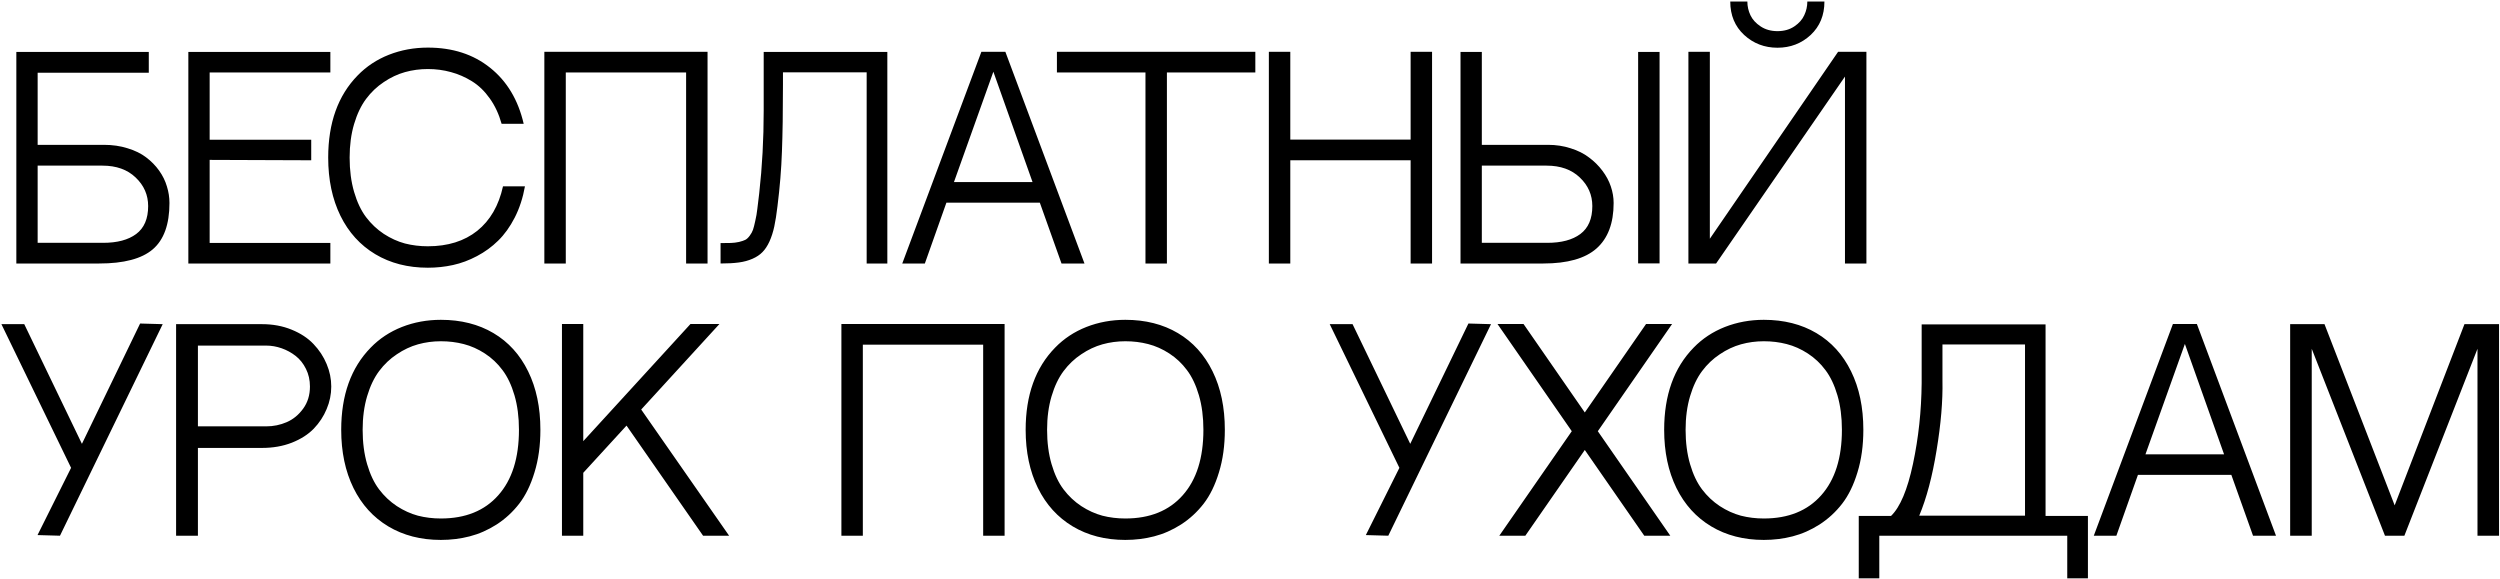 <?xml version="1.0" encoding="UTF-8"?> <svg xmlns="http://www.w3.org/2000/svg" width="1148" height="266" viewBox="0 0 1148 266" fill="none"><path d="M47.699 66.508C51.645 66.508 55.277 67.035 58.598 68.09C61.957 69.106 64.789 70.492 67.094 72.25C69.438 74.008 71.43 76.039 73.07 78.344C74.711 80.648 75.902 83.07 76.644 85.609C77.426 88.109 77.816 90.648 77.816 93.227C77.816 103.031 75.258 110.121 70.141 114.496C65.062 118.832 56.859 121 45.531 121H7.504V23.852H68.324V33.402H17.289V66.508H47.699ZM47.348 111.508C53.832 111.508 58.891 110.16 62.523 107.465C66.195 104.73 68.031 100.453 68.031 94.633C68.031 89.516 66.117 85.141 62.289 81.508C58.5 77.875 53.422 76.059 47.055 76.059H17.289V111.508H47.348ZM96.273 33.285V64.164H142.914V73.598L96.273 73.422V111.566H151.703V121H86.488V23.852H151.703V33.285H96.273ZM230.98 85.551H241.059C240.121 90.824 238.559 95.609 236.371 99.906C234.184 104.164 231.645 107.699 228.754 110.512C225.902 113.324 222.66 115.688 219.027 117.602C215.434 119.516 211.762 120.883 208.012 121.703C204.301 122.523 200.453 122.934 196.469 122.934C187.289 122.934 179.242 120.863 172.328 116.723C165.414 112.582 160.082 106.703 156.332 99.086C152.582 91.43 150.707 82.523 150.707 72.367C150.707 56.43 155.219 43.852 164.242 34.633C168.266 30.492 173.051 27.328 178.598 25.141C184.184 22.953 190.141 21.859 196.469 21.859C207.836 21.859 217.367 24.945 225.062 31.117C232.797 37.289 237.934 45.863 240.473 56.84H230.336C229.086 52.387 227.27 48.5 224.887 45.18C222.543 41.859 219.828 39.242 216.742 37.328C213.656 35.414 210.434 34.008 207.074 33.109C203.715 32.172 200.18 31.703 196.469 31.703C192.836 31.703 189.34 32.172 185.98 33.109C182.621 34.047 179.379 35.57 176.254 37.68C173.129 39.75 170.414 42.328 168.109 45.414C165.805 48.5 163.969 52.348 162.602 56.957C161.234 61.566 160.551 66.703 160.551 72.367C160.551 78.188 161.234 83.441 162.602 88.129C163.969 92.816 165.805 96.684 168.109 99.731C170.414 102.777 173.129 105.336 176.254 107.406C179.379 109.438 182.602 110.902 185.922 111.801C189.281 112.66 192.797 113.09 196.469 113.09C205.648 113.09 213.207 110.727 219.145 106C225.082 101.234 229.027 94.418 230.98 85.551ZM315.062 121V33.285H259.809V121H249.965V23.793H324.906V121H315.062ZM397.973 33.227H359.535V38.734C359.535 51.195 359.379 61.469 359.066 69.555C358.793 77.602 358.109 85.981 357.016 94.691C356.586 98.363 356.098 101.469 355.551 104.008C355.004 106.547 354.262 108.852 353.324 110.922C352.387 112.953 351.312 114.574 350.102 115.785C348.93 116.996 347.406 118.012 345.531 118.832C343.656 119.652 341.566 120.219 339.262 120.531C336.957 120.844 334.164 121 330.883 121V111.625C332.914 111.625 334.516 111.605 335.688 111.566C336.898 111.527 338.129 111.371 339.379 111.098C340.629 110.785 341.566 110.473 342.191 110.16C342.855 109.848 343.539 109.223 344.242 108.285C344.945 107.348 345.453 106.43 345.766 105.531C346.078 104.633 346.43 103.266 346.82 101.43C347.25 99.594 347.562 97.777 347.758 95.981C347.992 94.184 348.285 91.762 348.637 88.715C350.004 76.488 350.688 63.871 350.688 50.863V23.852H407.465V121H397.973V33.227ZM477.484 93.051H434.594L424.691 121H414.32L450.648 23.793H461.664L497.992 121H487.445L477.484 93.051ZM456.156 32.934L438.051 83.617H474.145L456.156 32.934ZM576.449 33.285H535.844V121H526V33.285H485.336V23.793H576.449V33.285ZM647.758 121V73.598H592.504V121H582.66V23.793H592.504V64.106H647.758V23.793H657.602V121H647.758ZM710.863 66.508C714.535 66.508 717.992 67.035 721.234 68.09C724.516 69.106 727.328 70.512 729.672 72.309C732.055 74.066 734.105 76.098 735.824 78.402C737.543 80.668 738.832 83.07 739.691 85.609C740.551 88.148 740.98 90.688 740.98 93.227C740.98 102.484 738.363 109.438 733.129 114.086C727.934 118.695 719.789 121 708.695 121H670.668V23.852H680.453V66.508H710.863ZM710.512 111.508C716.996 111.508 722.055 110.16 725.688 107.465C729.359 104.73 731.195 100.453 731.195 94.633C731.195 89.516 729.281 85.141 725.453 81.508C721.664 77.875 716.586 76.059 710.219 76.059H680.453V111.508H710.512ZM762.074 120.941H752.23V23.852H762.074V120.941ZM831.449 16.059C827.23 19.965 822.152 21.918 816.215 21.918C810.277 21.918 805.18 19.965 800.922 16.059C796.664 12.113 794.535 6.996 794.535 0.707H802.387C802.387 2.895 802.855 4.984 803.793 6.977C804.73 8.969 806.293 10.688 808.48 12.133C810.668 13.578 813.246 14.301 816.215 14.301C819.223 14.301 821.801 13.578 823.949 12.133C826.098 10.688 827.621 8.969 828.52 6.977C829.457 4.984 829.926 2.895 829.926 0.707H837.777C837.777 6.996 835.668 12.113 831.449 16.059ZM844.047 23.793H857.055V121H847.211V35.16L788.031 121H775.316V23.793H785.16V109.633L844.047 23.793ZM64.34 148.559L74.711 148.852L27.543 246L17.23 245.707L32.641 214.828L0.648 148.852H11.137L37.621 203.812L64.34 148.559ZM120.297 148.852C125.258 148.852 129.789 149.691 133.891 151.371C138.031 153.051 141.391 155.258 143.969 157.992C146.586 160.727 148.598 163.793 150.004 167.191C151.41 170.551 152.113 173.988 152.113 177.504C152.113 181.059 151.41 184.496 150.004 187.816C148.637 191.137 146.664 194.145 144.086 196.84C141.508 199.496 138.148 201.645 134.008 203.285C129.906 204.887 125.336 205.688 120.297 205.688H90.883V246H80.863V148.852H120.297ZM122.23 195.785C125.551 195.785 128.695 195.141 131.664 193.852C134.633 192.562 137.152 190.492 139.223 187.641C141.293 184.789 142.328 181.41 142.328 177.504C142.328 174.535 141.723 171.84 140.512 169.418C139.301 166.957 137.719 164.965 135.766 163.441C133.812 161.918 131.664 160.746 129.32 159.926C126.977 159.105 124.613 158.695 122.23 158.695H90.883V195.785H122.23ZM202.445 146.859C211.664 146.859 219.711 148.891 226.586 152.953C233.461 157.016 238.773 162.875 242.523 170.531C246.273 178.148 248.148 187.094 248.148 197.367C248.148 204.555 247.25 211.059 245.453 216.879C243.695 222.699 241.352 227.504 238.422 231.293C235.492 235.082 232.035 238.266 228.051 240.844C224.066 243.383 219.945 245.199 215.688 246.293C211.469 247.387 207.055 247.934 202.445 247.934C193.266 247.934 185.219 245.863 178.305 241.723C171.391 237.582 166.059 231.703 162.309 224.086C158.559 216.43 156.684 207.523 156.684 197.367C156.684 181.43 161.195 168.852 170.219 159.633C174.242 155.492 179.027 152.328 184.574 150.141C190.16 147.953 196.117 146.859 202.445 146.859ZM202.445 238.09C213.734 238.09 222.523 234.535 228.812 227.426C235.141 220.316 238.305 210.297 238.305 197.367C238.305 191.508 237.621 186.234 236.254 181.547C234.887 176.859 233.051 172.992 230.746 169.945C228.48 166.898 225.785 164.359 222.66 162.328C219.535 160.297 216.293 158.852 212.934 157.992C209.613 157.133 206.117 156.703 202.445 156.703C198.812 156.703 195.316 157.172 191.957 158.109C188.598 159.047 185.355 160.57 182.23 162.68C179.105 164.75 176.391 167.328 174.086 170.414C171.781 173.5 169.945 177.348 168.578 181.957C167.211 186.566 166.527 191.703 166.527 197.367C166.527 203.188 167.211 208.441 168.578 213.129C169.945 217.816 171.781 221.684 174.086 224.73C176.391 227.777 179.105 230.336 182.23 232.406C185.355 234.438 188.578 235.902 191.898 236.801C195.258 237.66 198.773 238.09 202.445 238.09ZM267.836 202.582L317.055 148.793H330.355L294.438 188.051L334.809 246H322.855L287.699 195.434L267.836 217.113V246H258.051V148.793H267.836V202.582ZM451.469 246V158.285H396.215V246H386.371V148.793H461.312V246H451.469ZM516.742 146.859C525.961 146.859 534.008 148.891 540.883 152.953C547.758 157.016 553.07 162.875 556.82 170.531C560.57 178.148 562.445 187.094 562.445 197.367C562.445 204.555 561.547 211.059 559.75 216.879C557.992 222.699 555.648 227.504 552.719 231.293C549.789 235.082 546.332 238.266 542.348 240.844C538.363 243.383 534.242 245.199 529.984 246.293C525.766 247.387 521.352 247.934 516.742 247.934C507.562 247.934 499.516 245.863 492.602 241.723C485.688 237.582 480.355 231.703 476.605 224.086C472.855 216.43 470.98 207.523 470.98 197.367C470.98 181.43 475.492 168.852 484.516 159.633C488.539 155.492 493.324 152.328 498.871 150.141C504.457 147.953 510.414 146.859 516.742 146.859ZM516.742 238.09C528.031 238.09 536.82 234.535 543.109 227.426C549.438 220.316 552.602 210.297 552.602 197.367C552.602 191.508 551.918 186.234 550.551 181.547C549.184 176.859 547.348 172.992 545.043 169.945C542.777 166.898 540.082 164.359 536.957 162.328C533.832 160.297 530.59 158.852 527.23 157.992C523.91 157.133 520.414 156.703 516.742 156.703C513.109 156.703 509.613 157.172 506.254 158.109C502.895 159.047 499.652 160.57 496.527 162.68C493.402 164.75 490.688 167.328 488.383 170.414C486.078 173.5 484.242 177.348 482.875 181.957C481.508 186.566 480.824 191.703 480.824 197.367C480.824 203.188 481.508 208.441 482.875 213.129C484.242 217.816 486.078 221.684 488.383 224.73C490.688 227.777 493.402 230.336 496.527 232.406C499.652 234.438 502.875 235.902 506.195 236.801C509.555 237.66 513.07 238.09 516.742 238.09ZM674.301 148.559L684.672 148.852L637.504 246L627.191 245.707L642.602 214.828L610.609 148.852H621.098L647.582 203.812L674.301 148.559ZM733.715 198.012L766.996 246H755.043L727.738 206.625L700.434 246H688.48L721.762 198.012L687.66 148.793H699.613L727.738 189.398L755.863 148.793H767.816L733.715 198.012ZM809.945 146.859C819.164 146.859 827.211 148.891 834.086 152.953C840.961 157.016 846.273 162.875 850.023 170.531C853.773 178.148 855.648 187.094 855.648 197.367C855.648 204.555 854.75 211.059 852.953 216.879C851.195 222.699 848.852 227.504 845.922 231.293C842.992 235.082 839.535 238.266 835.551 240.844C831.566 243.383 827.445 245.199 823.188 246.293C818.969 247.387 814.555 247.934 809.945 247.934C800.766 247.934 792.719 245.863 785.805 241.723C778.891 237.582 773.559 231.703 769.809 224.086C766.059 216.43 764.184 207.523 764.184 197.367C764.184 181.43 768.695 168.852 777.719 159.633C781.742 155.492 786.527 152.328 792.074 150.141C797.66 147.953 803.617 146.859 809.945 146.859ZM809.945 238.09C821.234 238.09 830.023 234.535 836.312 227.426C842.641 220.316 845.805 210.297 845.805 197.367C845.805 191.508 845.121 186.234 843.754 181.547C842.387 176.859 840.551 172.992 838.246 169.945C835.98 166.898 833.285 164.359 830.16 162.328C827.035 160.297 823.793 158.852 820.434 157.992C817.113 157.133 813.617 156.703 809.945 156.703C806.312 156.703 802.816 157.172 799.457 158.109C796.098 159.047 792.855 160.57 789.73 162.68C786.605 164.75 783.891 167.328 781.586 170.414C779.281 173.5 777.445 177.348 776.078 181.957C774.711 186.566 774.027 191.703 774.027 197.367C774.027 203.188 774.711 208.441 776.078 213.129C777.445 217.816 779.281 221.684 781.586 224.73C783.891 227.777 786.605 230.336 789.73 232.406C792.855 234.438 796.078 235.902 799.398 236.801C802.758 237.66 806.273 238.09 809.945 238.09ZM929.887 236.801V158.168H891.977V174.809C892.172 184.066 891.273 194.711 889.281 206.742C887.328 218.773 884.672 228.793 881.312 236.801H929.887ZM939.32 236.918H958.773V265.57H949.281V246H862.973V265.57H853.539V236.918H868.363C872.543 232.895 875.902 224.926 878.441 213.012C880.98 201.059 882.309 188.695 882.426 175.922V148.969H939.32V236.918ZM1024.63 218.051H981.742L971.84 246H961.469L997.797 148.793H1008.81L1045.14 246H1034.59L1024.63 218.051ZM1003.3 157.934L985.199 208.617H1021.29L1003.3 157.934ZM1095.18 246L1061.55 160.16V246H1051.64V148.852H1067.41L1099.63 232.055L1131.68 148.852H1147.56V246H1137.66V160.16L1104.09 246H1095.18Z" fill="black"></path></svg> 